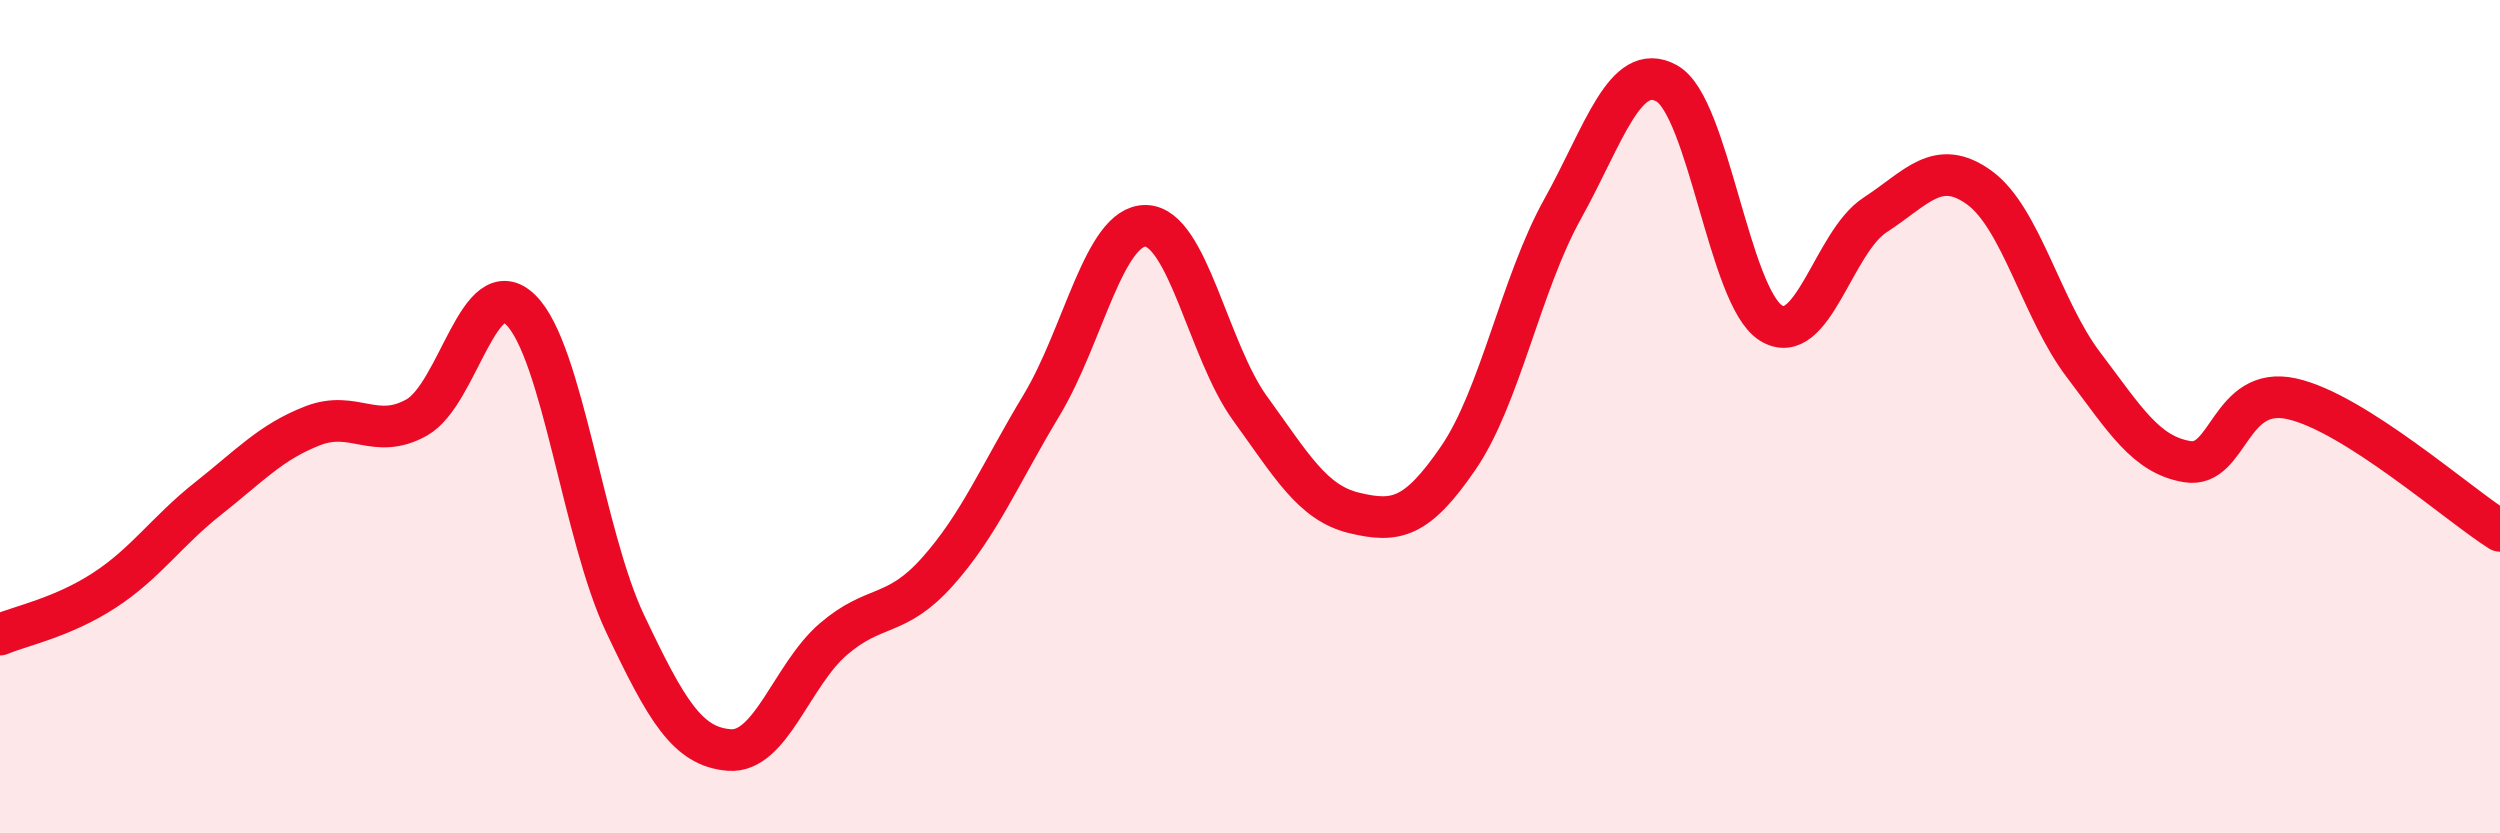 
    <svg width="60" height="20" viewBox="0 0 60 20" xmlns="http://www.w3.org/2000/svg">
      <path
        d="M 0,15.23 C 0.5,15.02 1.5,14.82 2.5,14.17 C 3.5,13.52 4,12.75 5,11.96 C 6,11.17 6.5,10.61 7.5,10.22 C 8.5,9.83 9,10.58 10,10.02 C 11,9.46 11.5,6.45 12.5,7.44 C 13.5,8.43 14,12.85 15,14.96 C 16,17.07 16.5,17.92 17.5,18 C 18.5,18.08 19,16.2 20,15.34 C 21,14.48 21.5,14.84 22.5,13.72 C 23.5,12.6 24,11.38 25,9.72 C 26,8.06 26.5,5.4 27.5,5.42 C 28.5,5.44 29,8.42 30,9.8 C 31,11.18 31.5,12.07 32.5,12.31 C 33.5,12.55 34,12.45 35,10.99 C 36,9.53 36.5,6.82 37.5,5.02 C 38.5,3.22 39,1.45 40,2 C 41,2.55 41.5,7.12 42.5,7.75 C 43.5,8.38 44,5.81 45,5.16 C 46,4.51 46.5,3.78 47.5,4.5 C 48.5,5.22 49,7.43 50,8.75 C 51,10.07 51.5,10.92 52.5,11.08 C 53.5,11.24 53.5,9.24 55,9.57 C 56.5,9.9 59,12.11 60,12.74L60 20L0 20Z"
        fill="#EB0A25"
        opacity="0.1"
        stroke-linecap="round"
        stroke-linejoin="round"
      />
      <path
        d="M 0,15.23 C 0.5,15.02 1.5,14.82 2.5,14.17 C 3.5,13.52 4,12.75 5,11.96 C 6,11.17 6.5,10.61 7.5,10.22 C 8.5,9.83 9,10.58 10,10.02 C 11,9.46 11.5,6.45 12.5,7.44 C 13.5,8.43 14,12.85 15,14.96 C 16,17.07 16.5,17.92 17.5,18 C 18.5,18.08 19,16.2 20,15.34 C 21,14.48 21.5,14.84 22.5,13.72 C 23.5,12.6 24,11.38 25,9.72 C 26,8.06 26.5,5.4 27.5,5.42 C 28.5,5.44 29,8.42 30,9.8 C 31,11.18 31.5,12.07 32.5,12.31 C 33.5,12.55 34,12.45 35,10.99 C 36,9.53 36.5,6.82 37.5,5.02 C 38.5,3.22 39,1.45 40,2 C 41,2.55 41.5,7.12 42.5,7.75 C 43.5,8.38 44,5.81 45,5.16 C 46,4.51 46.5,3.78 47.5,4.5 C 48.5,5.22 49,7.43 50,8.75 C 51,10.07 51.5,10.92 52.5,11.08 C 53.5,11.24 53.5,9.24 55,9.57 C 56.5,9.9 59,12.11 60,12.74"
        stroke="#EB0A25"
        stroke-width="1"
        fill="none"
        stroke-linecap="round"
        stroke-linejoin="round"
      />
    </svg>
  